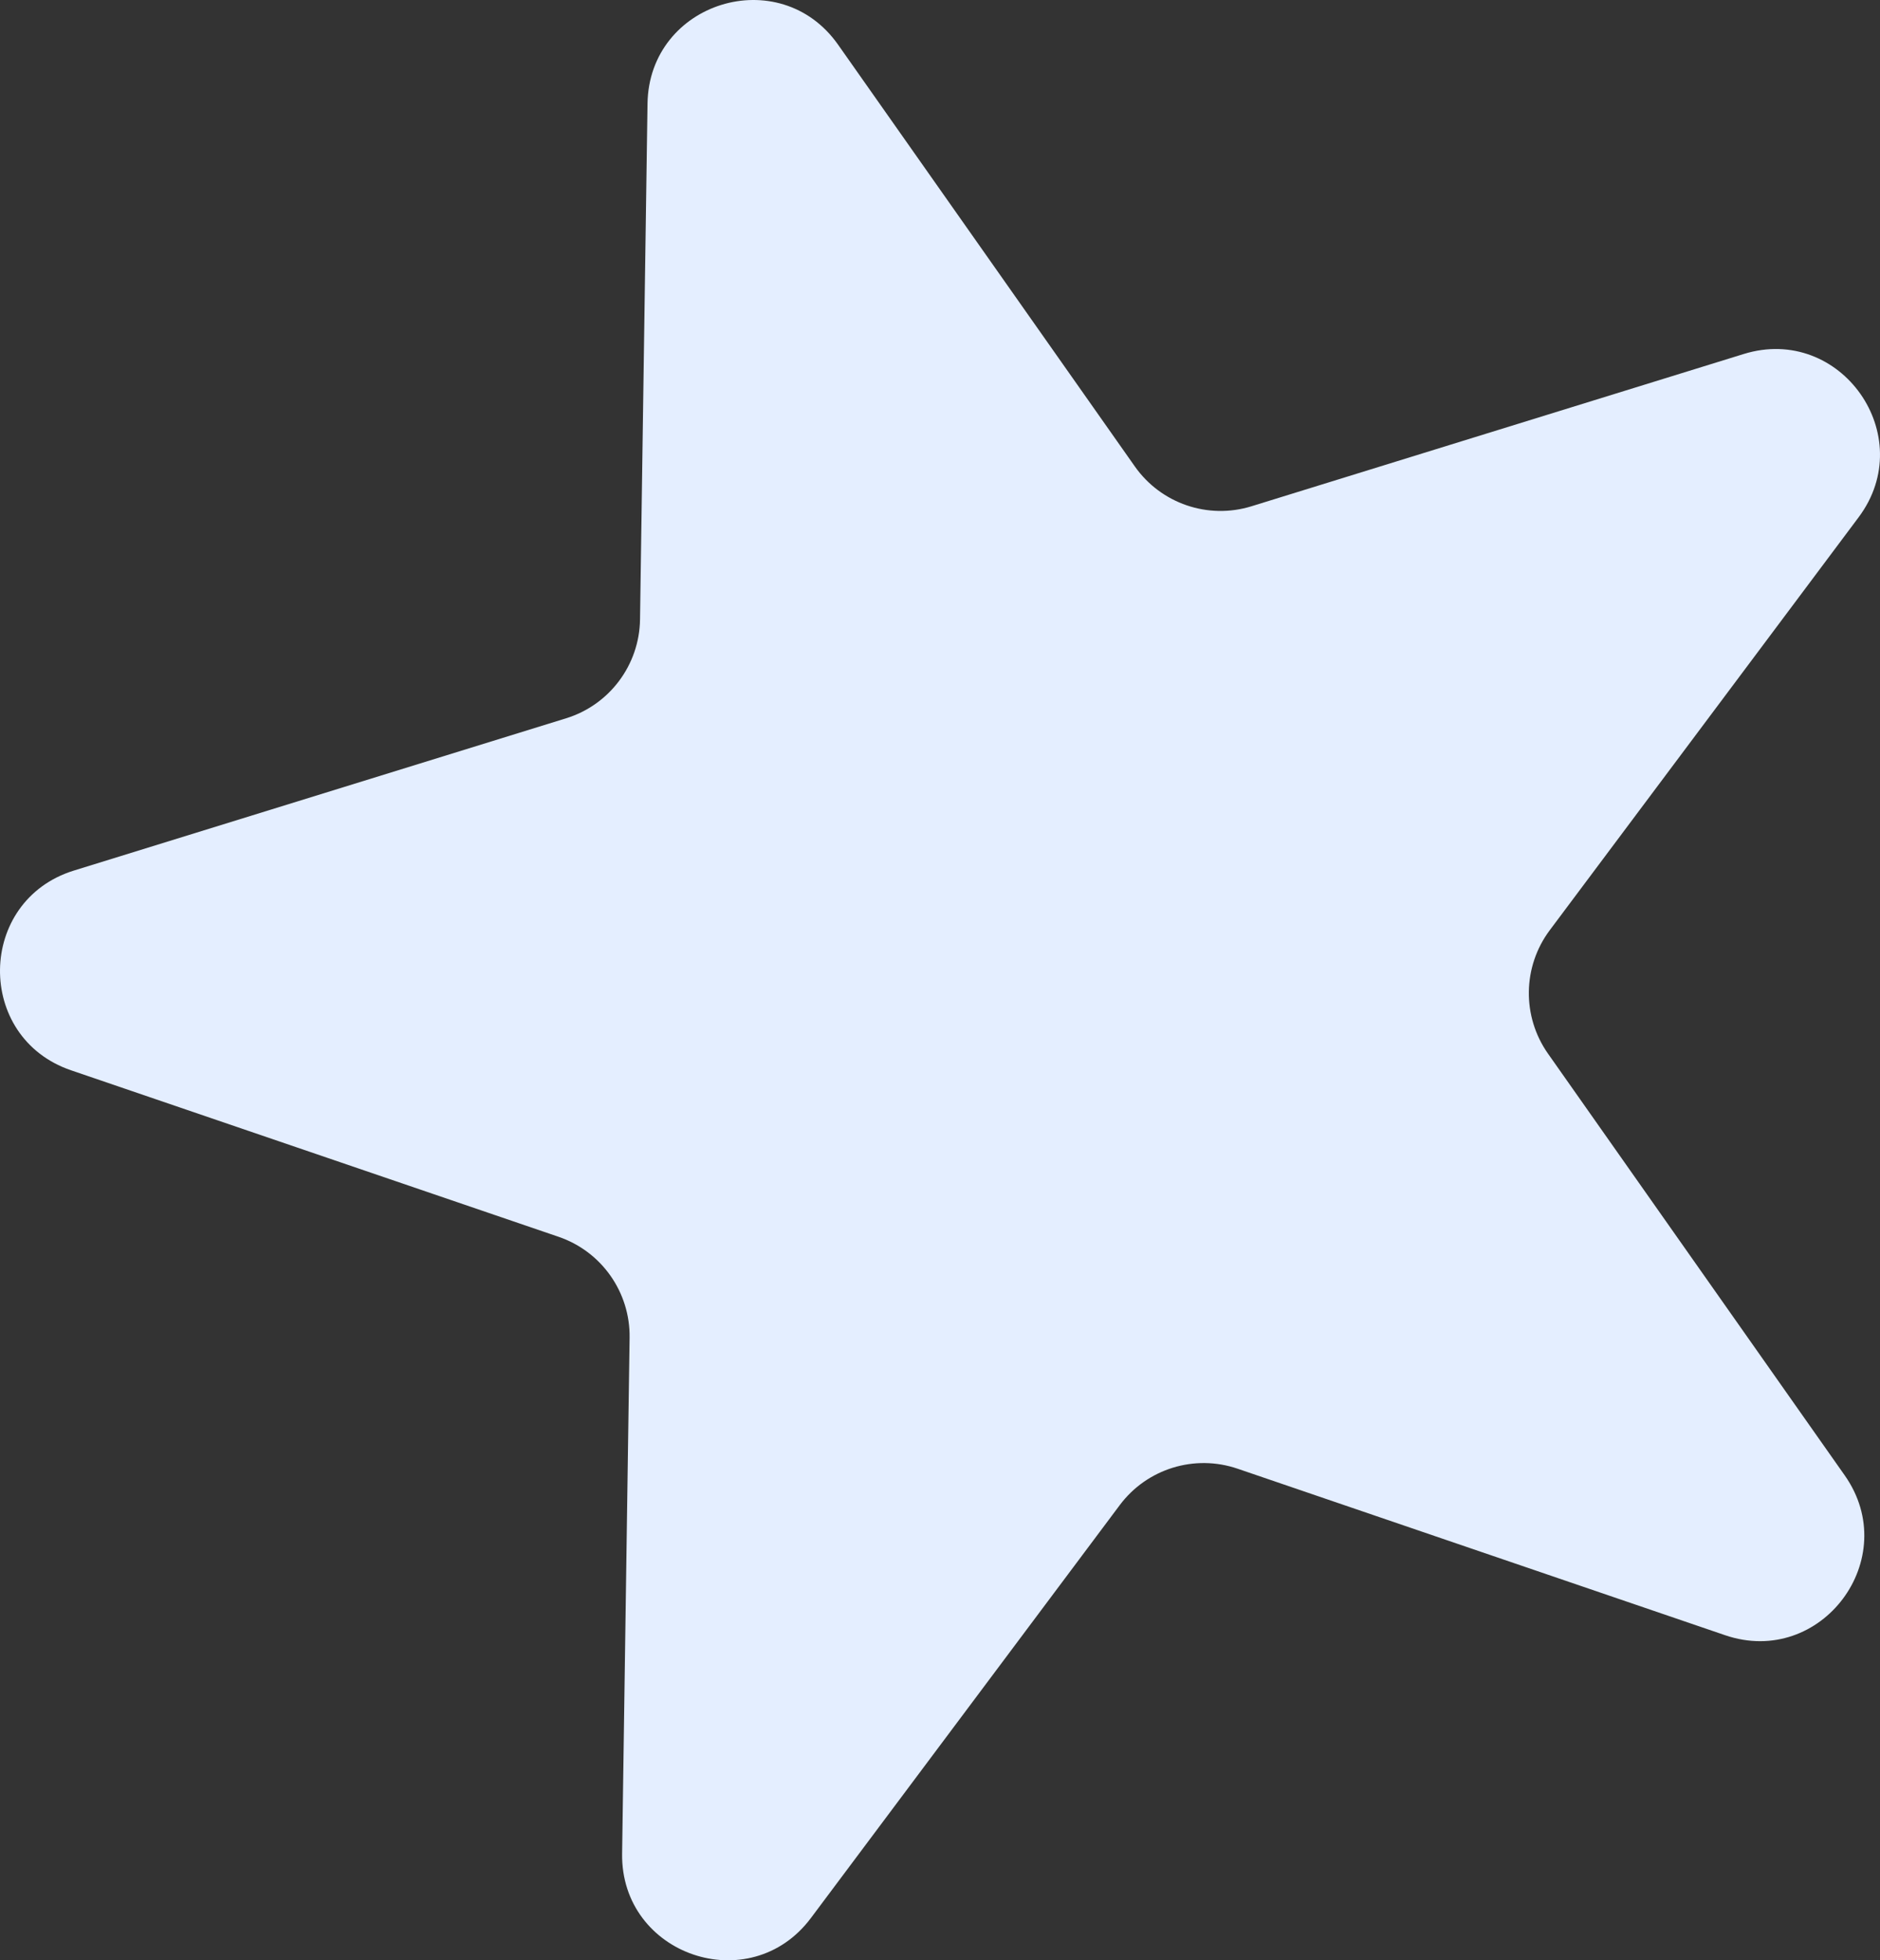 <?xml version="1.0" encoding="UTF-8"?> <svg xmlns="http://www.w3.org/2000/svg" width="235" height="245" viewBox="0 0 235 245" fill="none"><rect x="0" y="0" width="235" height="245" fill="#333333" stroke="none"/> <path d="M217.963 44.244C230.096 40.491 239.937 54.476 232.325 64.653L193.722 116.256C190.317 120.807 190.227 127.036 193.498 131.684L230.586 184.389C237.901 194.782 227.658 208.475 215.638 204.371L154.692 183.559C149.316 181.723 143.372 183.562 139.968 188.113L101.365 239.716C93.752 249.893 77.58 244.37 77.764 231.657L78.7 167.191C78.783 161.506 75.199 156.413 69.824 154.578L8.878 133.766C-3.142 129.662 -2.893 112.556 9.24 108.803L70.765 89.773C76.191 88.095 79.921 83.109 80.003 77.423L80.939 12.958C81.124 0.244 97.449 -4.805 104.763 5.589L141.852 58.293C145.123 62.942 151.012 64.953 156.438 63.274L217.963 44.244Z" fill="#E4EEFF"></path> </svg> 